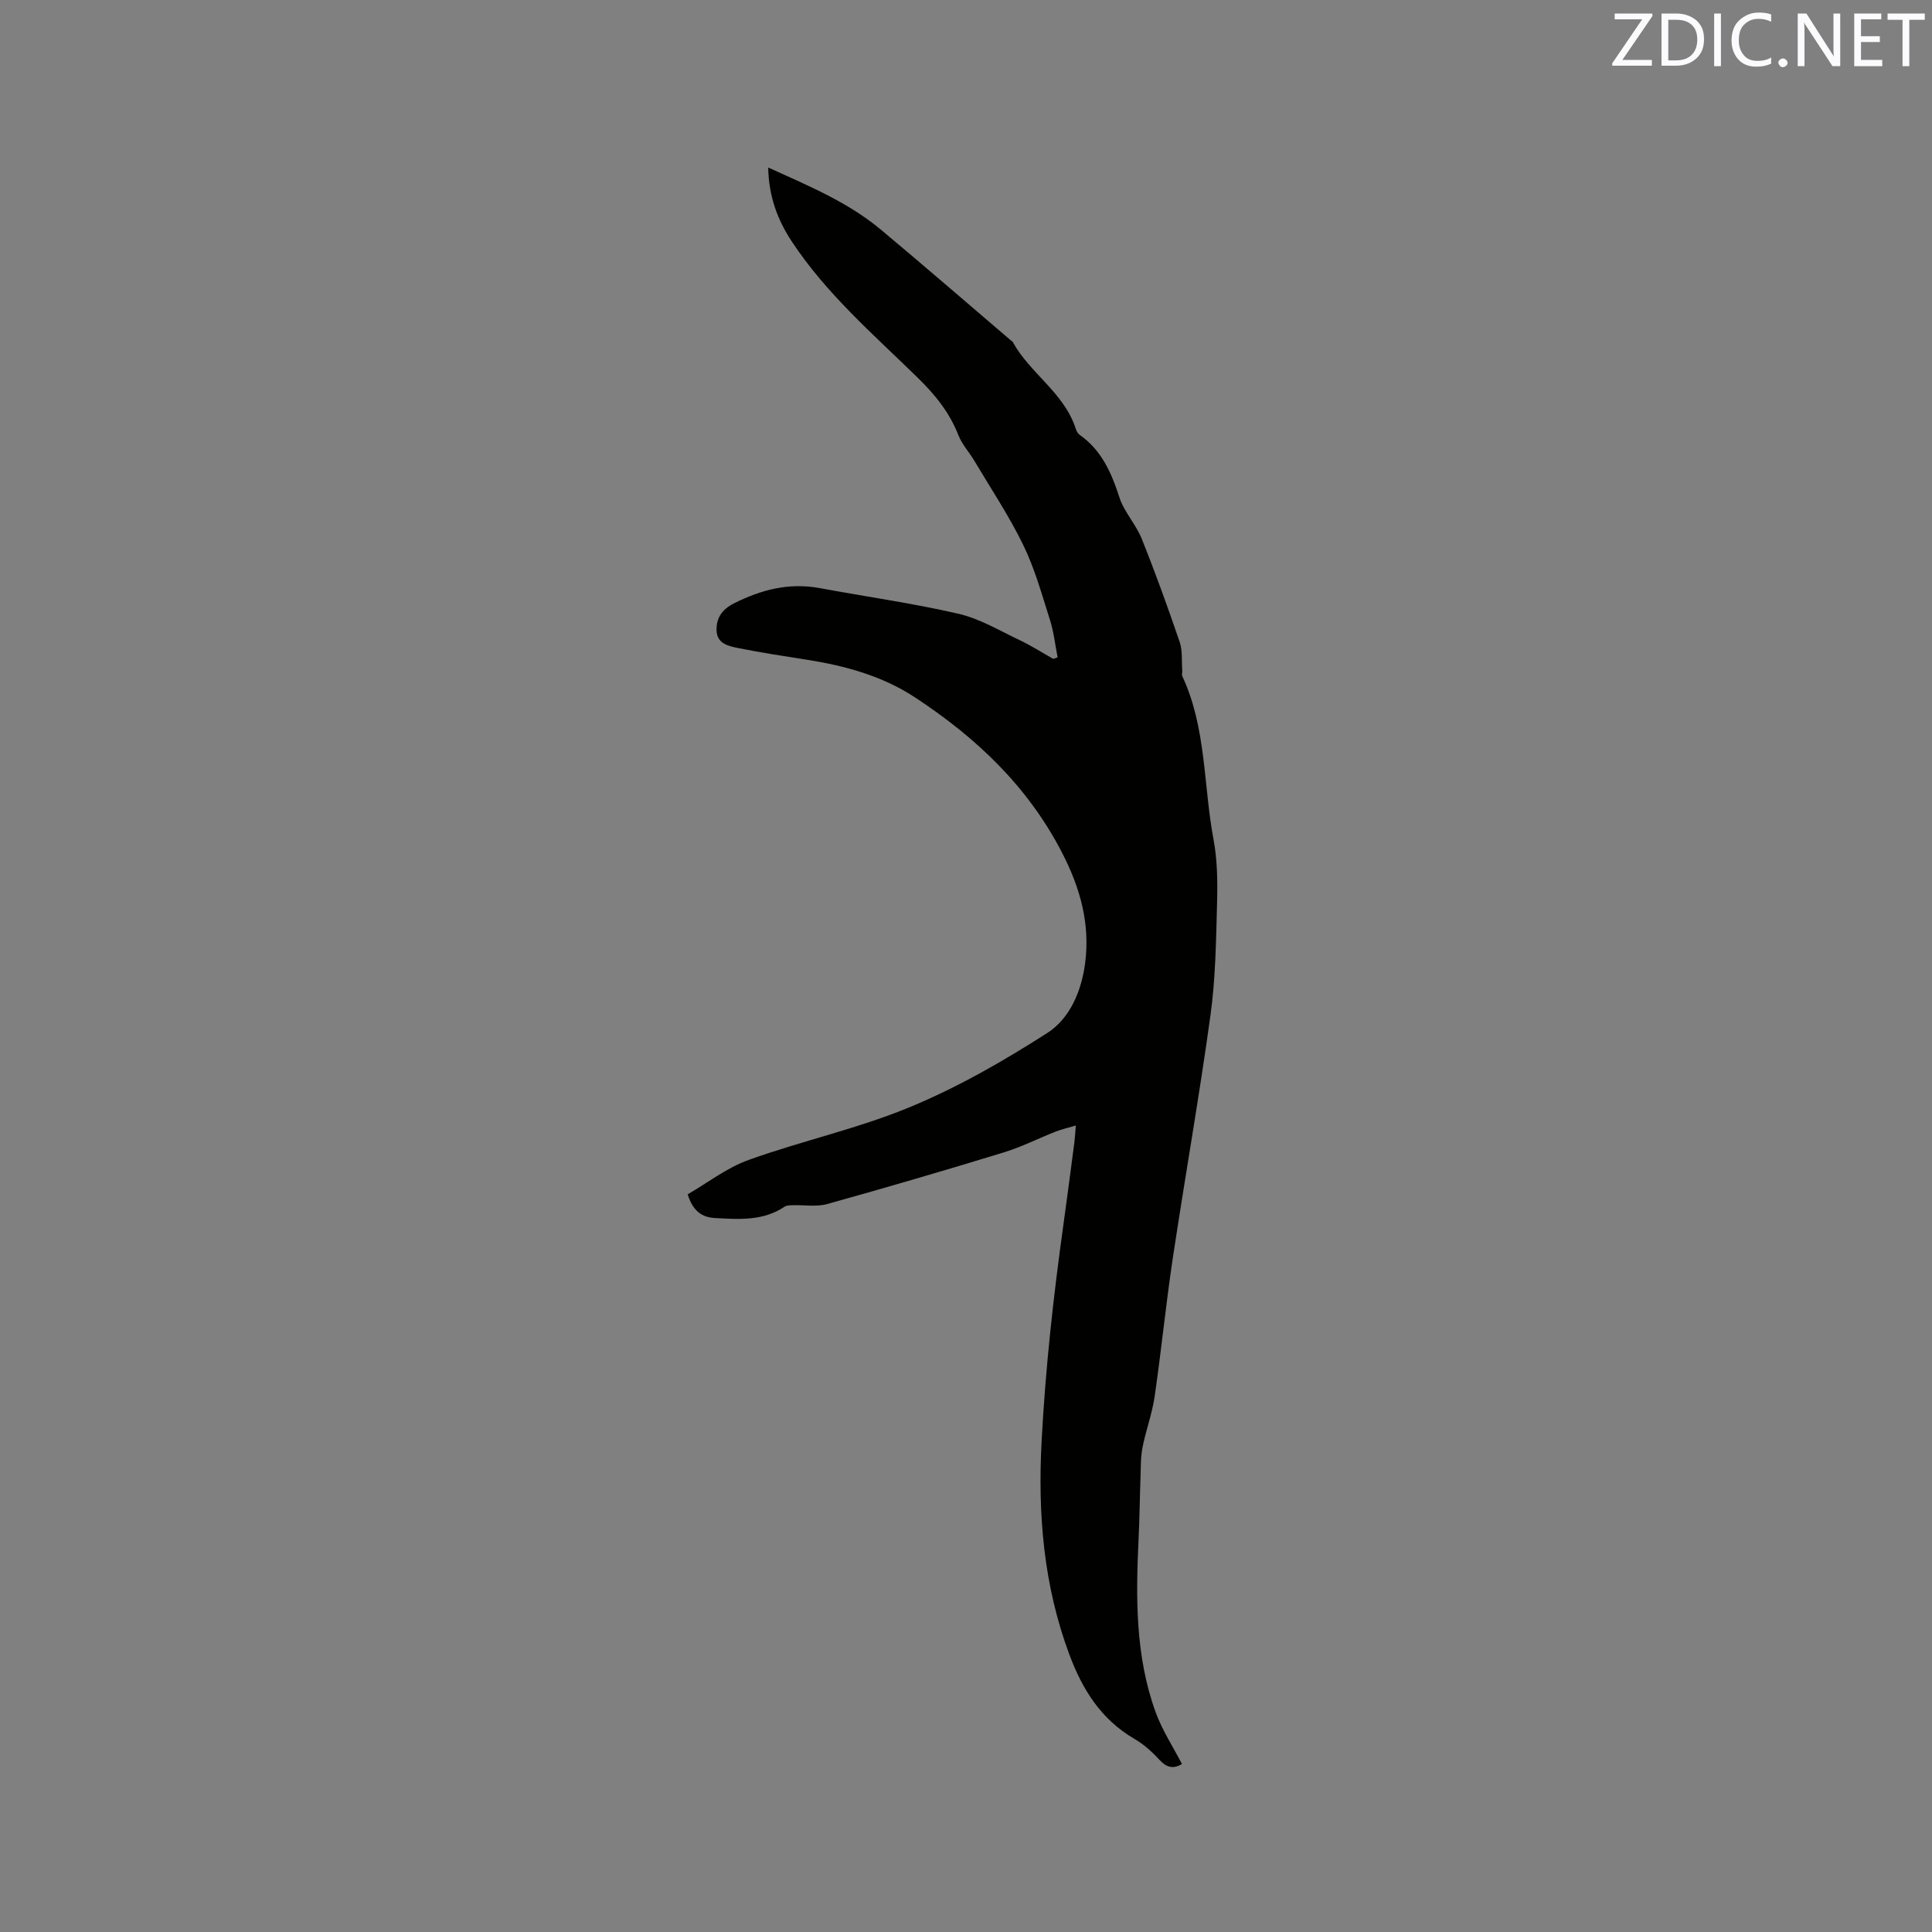 <svg enable-background="new 0 0 400 400" viewBox="0 0 400 400" xmlns="http://www.w3.org/2000/svg"><rect x="0" y="0" width="400" height="400" fill="#808080" stroke="none"/><path d="m218.97 136.1c-.51-2.59-.8-5.26-1.59-7.76-1.66-5.23-3.14-10.59-5.53-15.5-2.92-6.02-6.67-11.63-10.1-17.4-1.07-1.8-2.57-3.42-3.32-5.33-1.85-4.75-4.87-8.44-8.51-11.99-9.14-8.92-18.88-17.34-26-28.14-2.96-4.48-4.77-9.38-4.87-15.3 8.32 3.79 16.46 7.14 23.28 12.83 9.03 7.54 17.92 15.25 26.87 22.89.16.14.38.24.48.41 3.59 6.53 10.66 10.53 13.04 17.95.15.47.43 1 .81 1.27 4.55 3.19 6.58 7.84 8.23 12.95.98 3.03 3.41 5.55 4.61 8.54 2.83 7.04 5.41 14.19 7.86 21.37.62 1.82.4 3.93.54 5.91.03.4-.14.87.01 1.19 5 10.71 4.35 22.51 6.46 33.77.81 4.32.86 8.84.74 13.26-.21 7.75-.31 15.56-1.37 23.22-2.32 16.84-5.29 33.59-7.82 50.41-1.42 9.5-2.36 19.07-3.75 28.58-.52 3.54-1.82 6.95-2.5 10.48-.41 2.1-.34 4.29-.42 6.44-.15 4.09-.18 8.19-.38 12.28-.58 12.22-.72 24.42 3.54 36.11 1.36 3.73 3.6 7.13 5.43 10.68-1.94 1.16-3.3.62-4.74-.95-1.49-1.62-3.21-3.16-5.11-4.26-6.9-4.02-10.77-10.22-13.47-17.48-5.31-14.27-6.54-28.92-5.74-44.06.79-15.05 2.43-29.96 4.51-44.86.79-5.67 1.52-11.34 2.27-17.01.13-1.02.18-2.05.31-3.58-1.7.51-3 .8-4.22 1.28-3.58 1.41-7.05 3.18-10.72 4.3-12.13 3.71-24.31 7.28-36.53 10.68-2.23.62-4.75.17-7.13.25-.57.02-1.25 0-1.68.29-4.46 3.01-9.47 2.63-14.44 2.36-2.64-.14-4.57-1.4-5.64-4.91 4.08-2.35 8.08-5.49 12.62-7.12 11.04-3.96 22.64-6.48 33.44-10.96 9.91-4.11 19.38-9.54 28.43-15.35 4.69-3.01 7.06-8.75 7.8-14.46 1.04-8.1-.99-15.5-4.8-22.87-7.11-13.77-17.81-23.84-30.47-32.15-6.77-4.44-14.46-6.53-22.4-7.78-4.7-.74-9.41-1.45-14.07-2.39-2-.4-4.46-.86-4.57-3.6-.1-2.6 1.09-4.41 3.64-5.69 5.67-2.85 11.43-4.31 17.78-3.13 9.56 1.78 19.23 3.12 28.69 5.31 4.43 1.03 8.54 3.52 12.73 5.5 2.36 1.12 4.57 2.54 6.85 3.83.3-.08.61-.19.92-.31z" fill="#010100"/><g fill="#fbfafc"><path d="m342.2 3.2-6.3 9.2h6.1v1.2h-8.2v-.5l6.2-9.1h-5.7v-1.2h7.8v.4z"/><path d="m344 13.7v-10.9h3.1c1.6 0 3 .5 4.1 1.4 1.1 1 1.6 2.2 1.6 3.9s-.5 3-1.6 4-2.5 1.5-4.2 1.5h-3zm1.4-9.6v8.4h1.6c1.4 0 2.5-.4 3.2-1.1.8-.8 1.2-1.8 1.2-3.2s-.4-2.4-1.2-3.1-1.8-1-3.1-1z"/><path d="m356.3 2.8v10.9h-1.4v-10.9z"/><path d="m366.6 13.2c-.8.4-1.8.6-3 .6-1.6 0-2.8-.5-3.7-1.5s-1.4-2.3-1.4-3.9c0-1.7.5-3.2 1.6-4.2s2.4-1.6 4-1.6c1 0 1.9.1 2.6.4v1.5c-.8-.4-1.6-.6-2.6-.6-1.2 0-2.2.4-3 1.2s-1.1 1.9-1.1 3.3c0 1.3.4 2.3 1.1 3.1s1.6 1.1 2.8 1.1c1.1 0 2-.2 2.8-.7v1.3z"/><path d="m368.2 13c0-.3.1-.5.3-.6.2-.2.4-.3.6-.3.3 0 .5.1.7.3s.3.4.3.6-.1.5-.3.6c-.2.2-.4.3-.7.3s-.5-.1-.6-.3c-.2-.2-.3-.4-.3-.6z"/><path d="m381.1 13.7h-1.7l-5.5-8.4c-.2-.2-.3-.5-.4-.7 0 .2.1.8.1 1.5v7.6h-1.4v-10.9h1.8l5.3 8.3c.3.4.4.6.4.8 0-.3-.1-.8-.1-1.6v-7.5h1.4v10.9z"/><path d="m389.7 13.7h-5.8v-10.9h5.6v1.2h-4.2v3.5h3.9v1.2h-3.9v3.7h4.4z"/><path d="m398.4 4.1h-3.1v9.6h-1.4v-9.6h-3.1v-1.3h7.7v1.3z"/></g></svg>